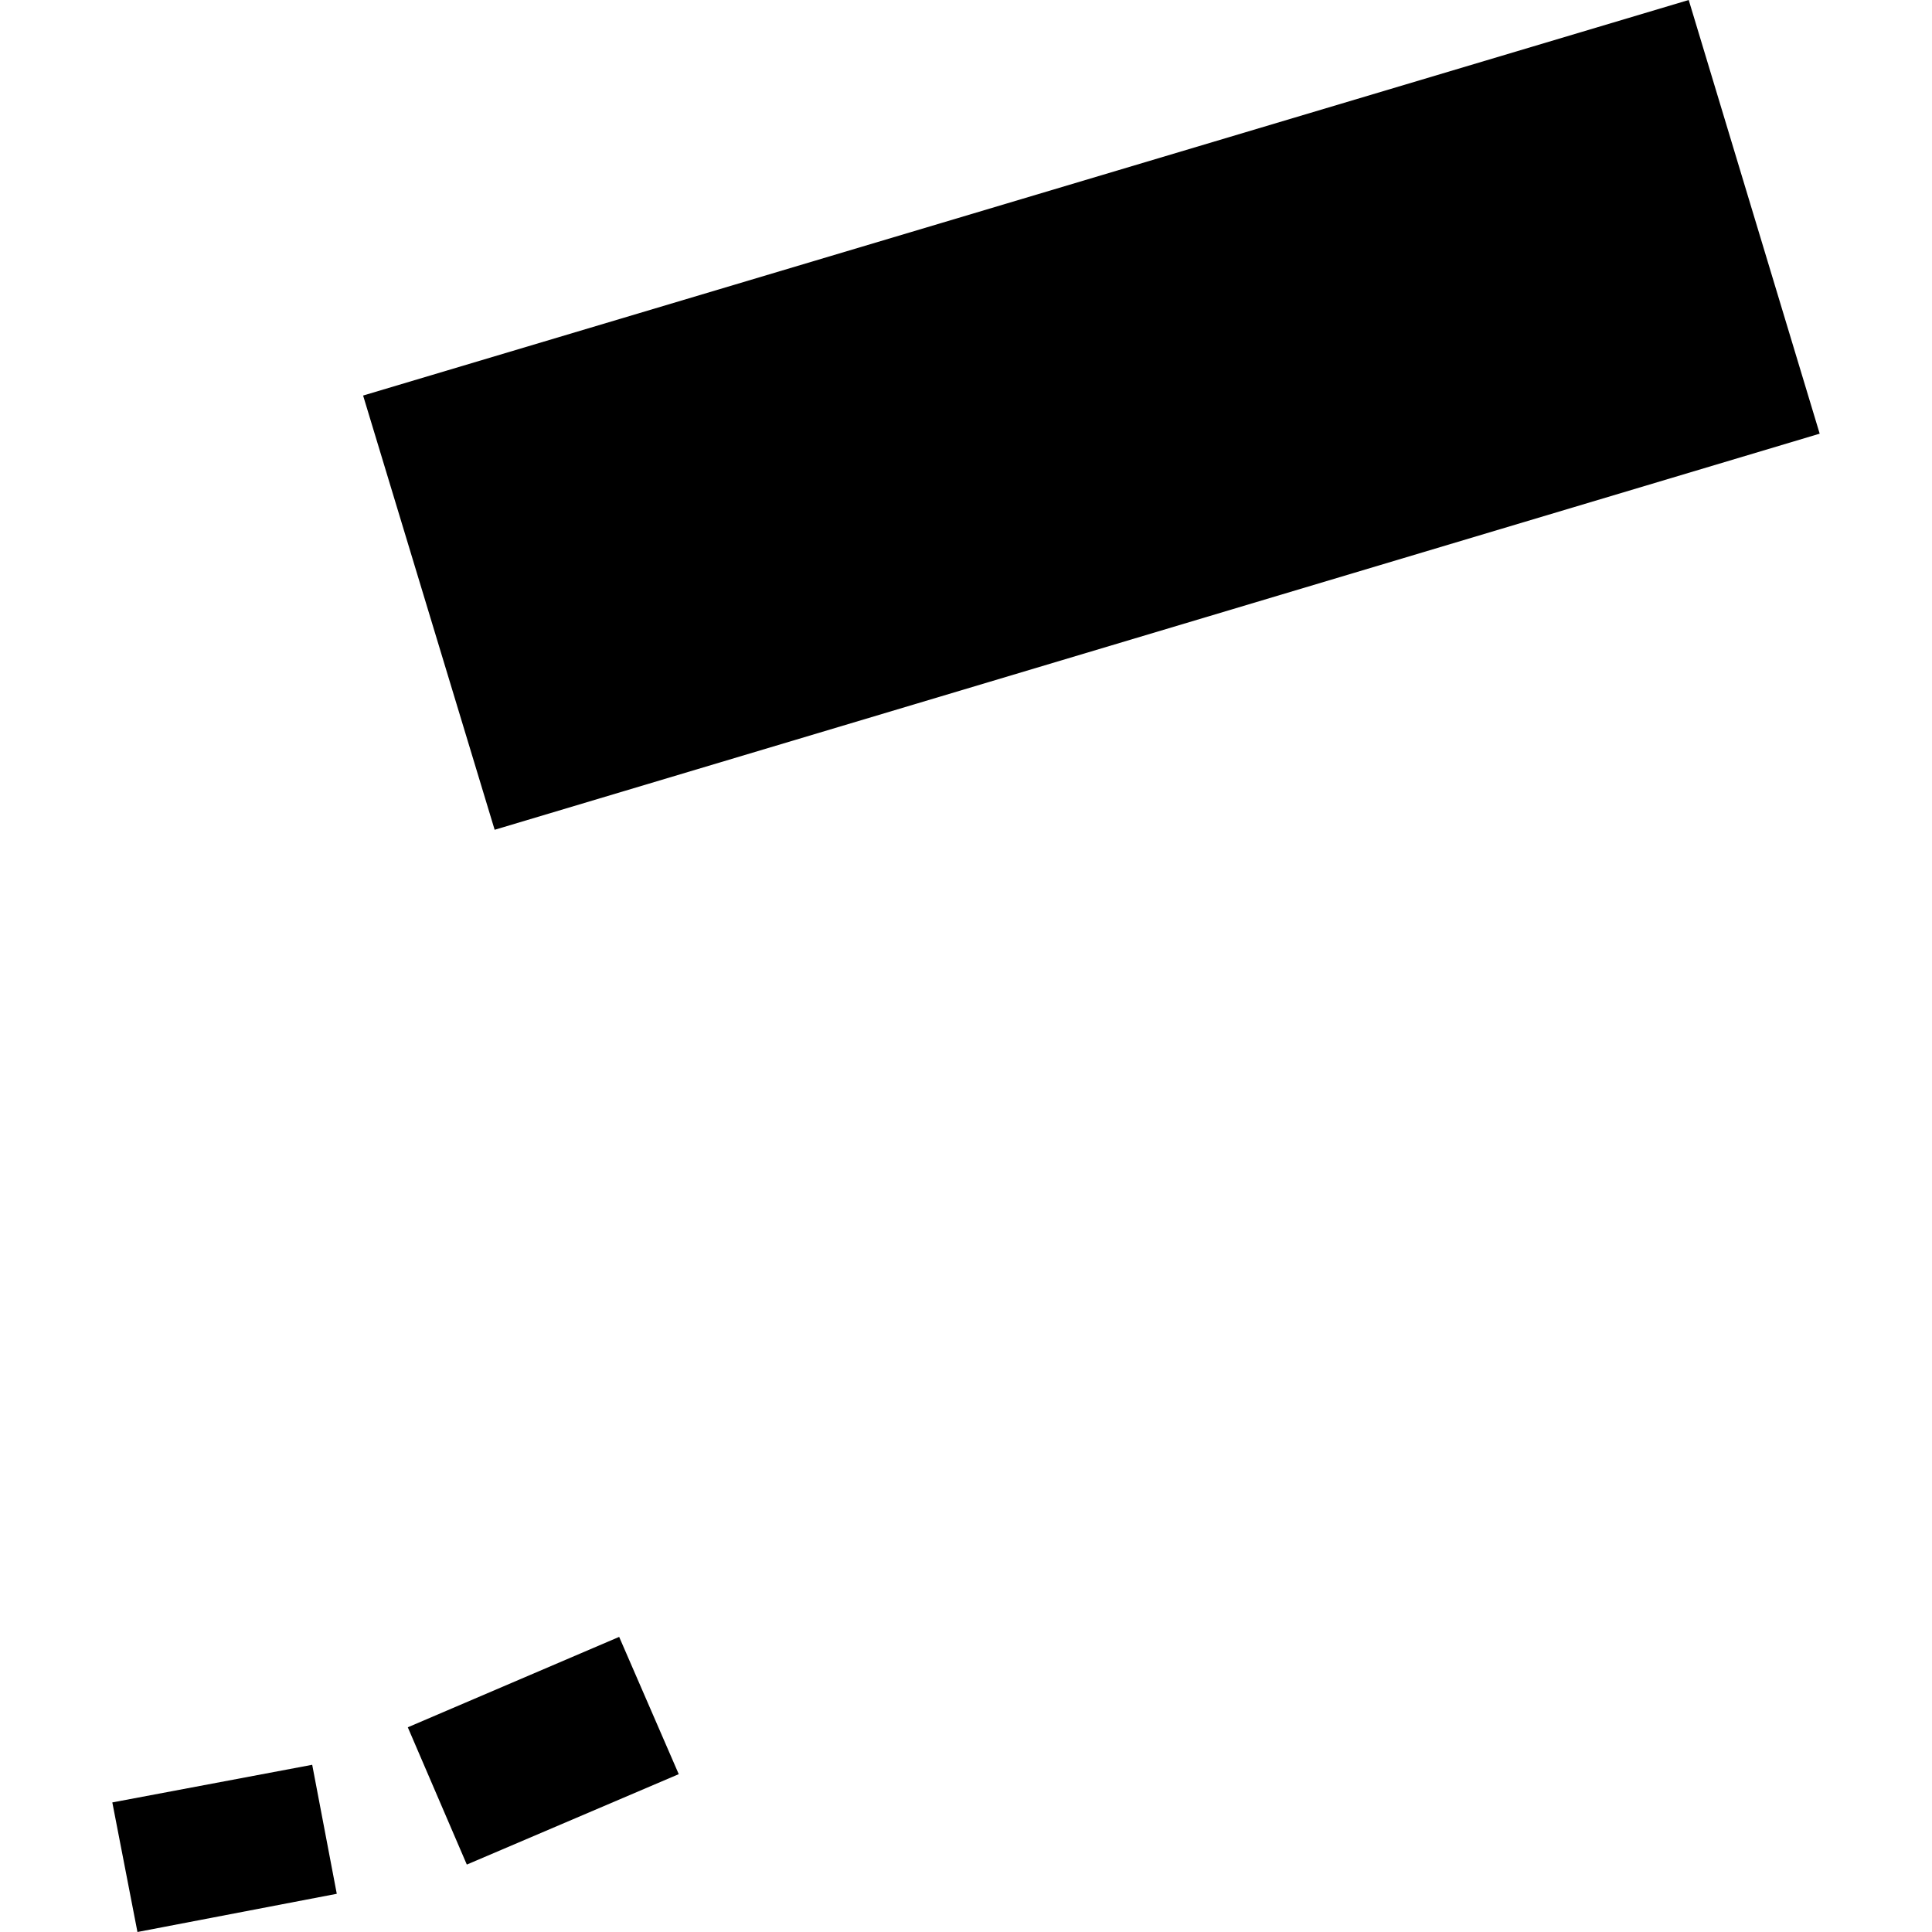 <?xml version="1.0" encoding="utf-8" standalone="no"?>
<!DOCTYPE svg PUBLIC "-//W3C//DTD SVG 1.1//EN"
  "http://www.w3.org/Graphics/SVG/1.1/DTD/svg11.dtd">
<!-- Created with matplotlib (https://matplotlib.org/) -->
<svg height="288pt" version="1.1" viewBox="0 0 288 288" width="288pt" xmlns="http://www.w3.org/2000/svg" xmlns:xlink="http://www.w3.org/1999/xlink">
 <defs>
  <style type="text/css">
*{stroke-linecap:butt;stroke-linejoin:round;}
  </style>
 </defs>
 <g id="figure_1">
  <g id="patch_1">
   <path d="M 0 288 
L 288 288 
L 288 0 
L 0 0 
z
" style="fill:none;opacity:0;"/>
  </g>
  <g id="axes_1">
   <g id="PatchCollection_1">
    <path clip-path="url(#pb43c28ddb0)" d="M 73.736 123.694 
L 54.128 58.963 
L 251.734 0 
L 271.257 64.647 
L 73.736 123.694 
"/>
    <path clip-path="url(#pb43c28ddb0)" d="M 50.203 282.305 
L 20.49 288 
L 16.743 268.684 
L 46.54 263.074 
L 50.203 282.305 
"/>
    <path clip-path="url(#pb43c28ddb0)" d="M 101.18 264.471 
L 69.587 277.949 
L 60.79 257.485 
L 92.298 244.008 
L 101.18 264.471 
"/>
   </g>
  </g>
 </g>
 <defs>
  <clipPath id="pb43c28ddb0">
   <rect height="288" width="254.515" x="16.743" y="0"/>
  </clipPath>
 </defs>
</svg>
